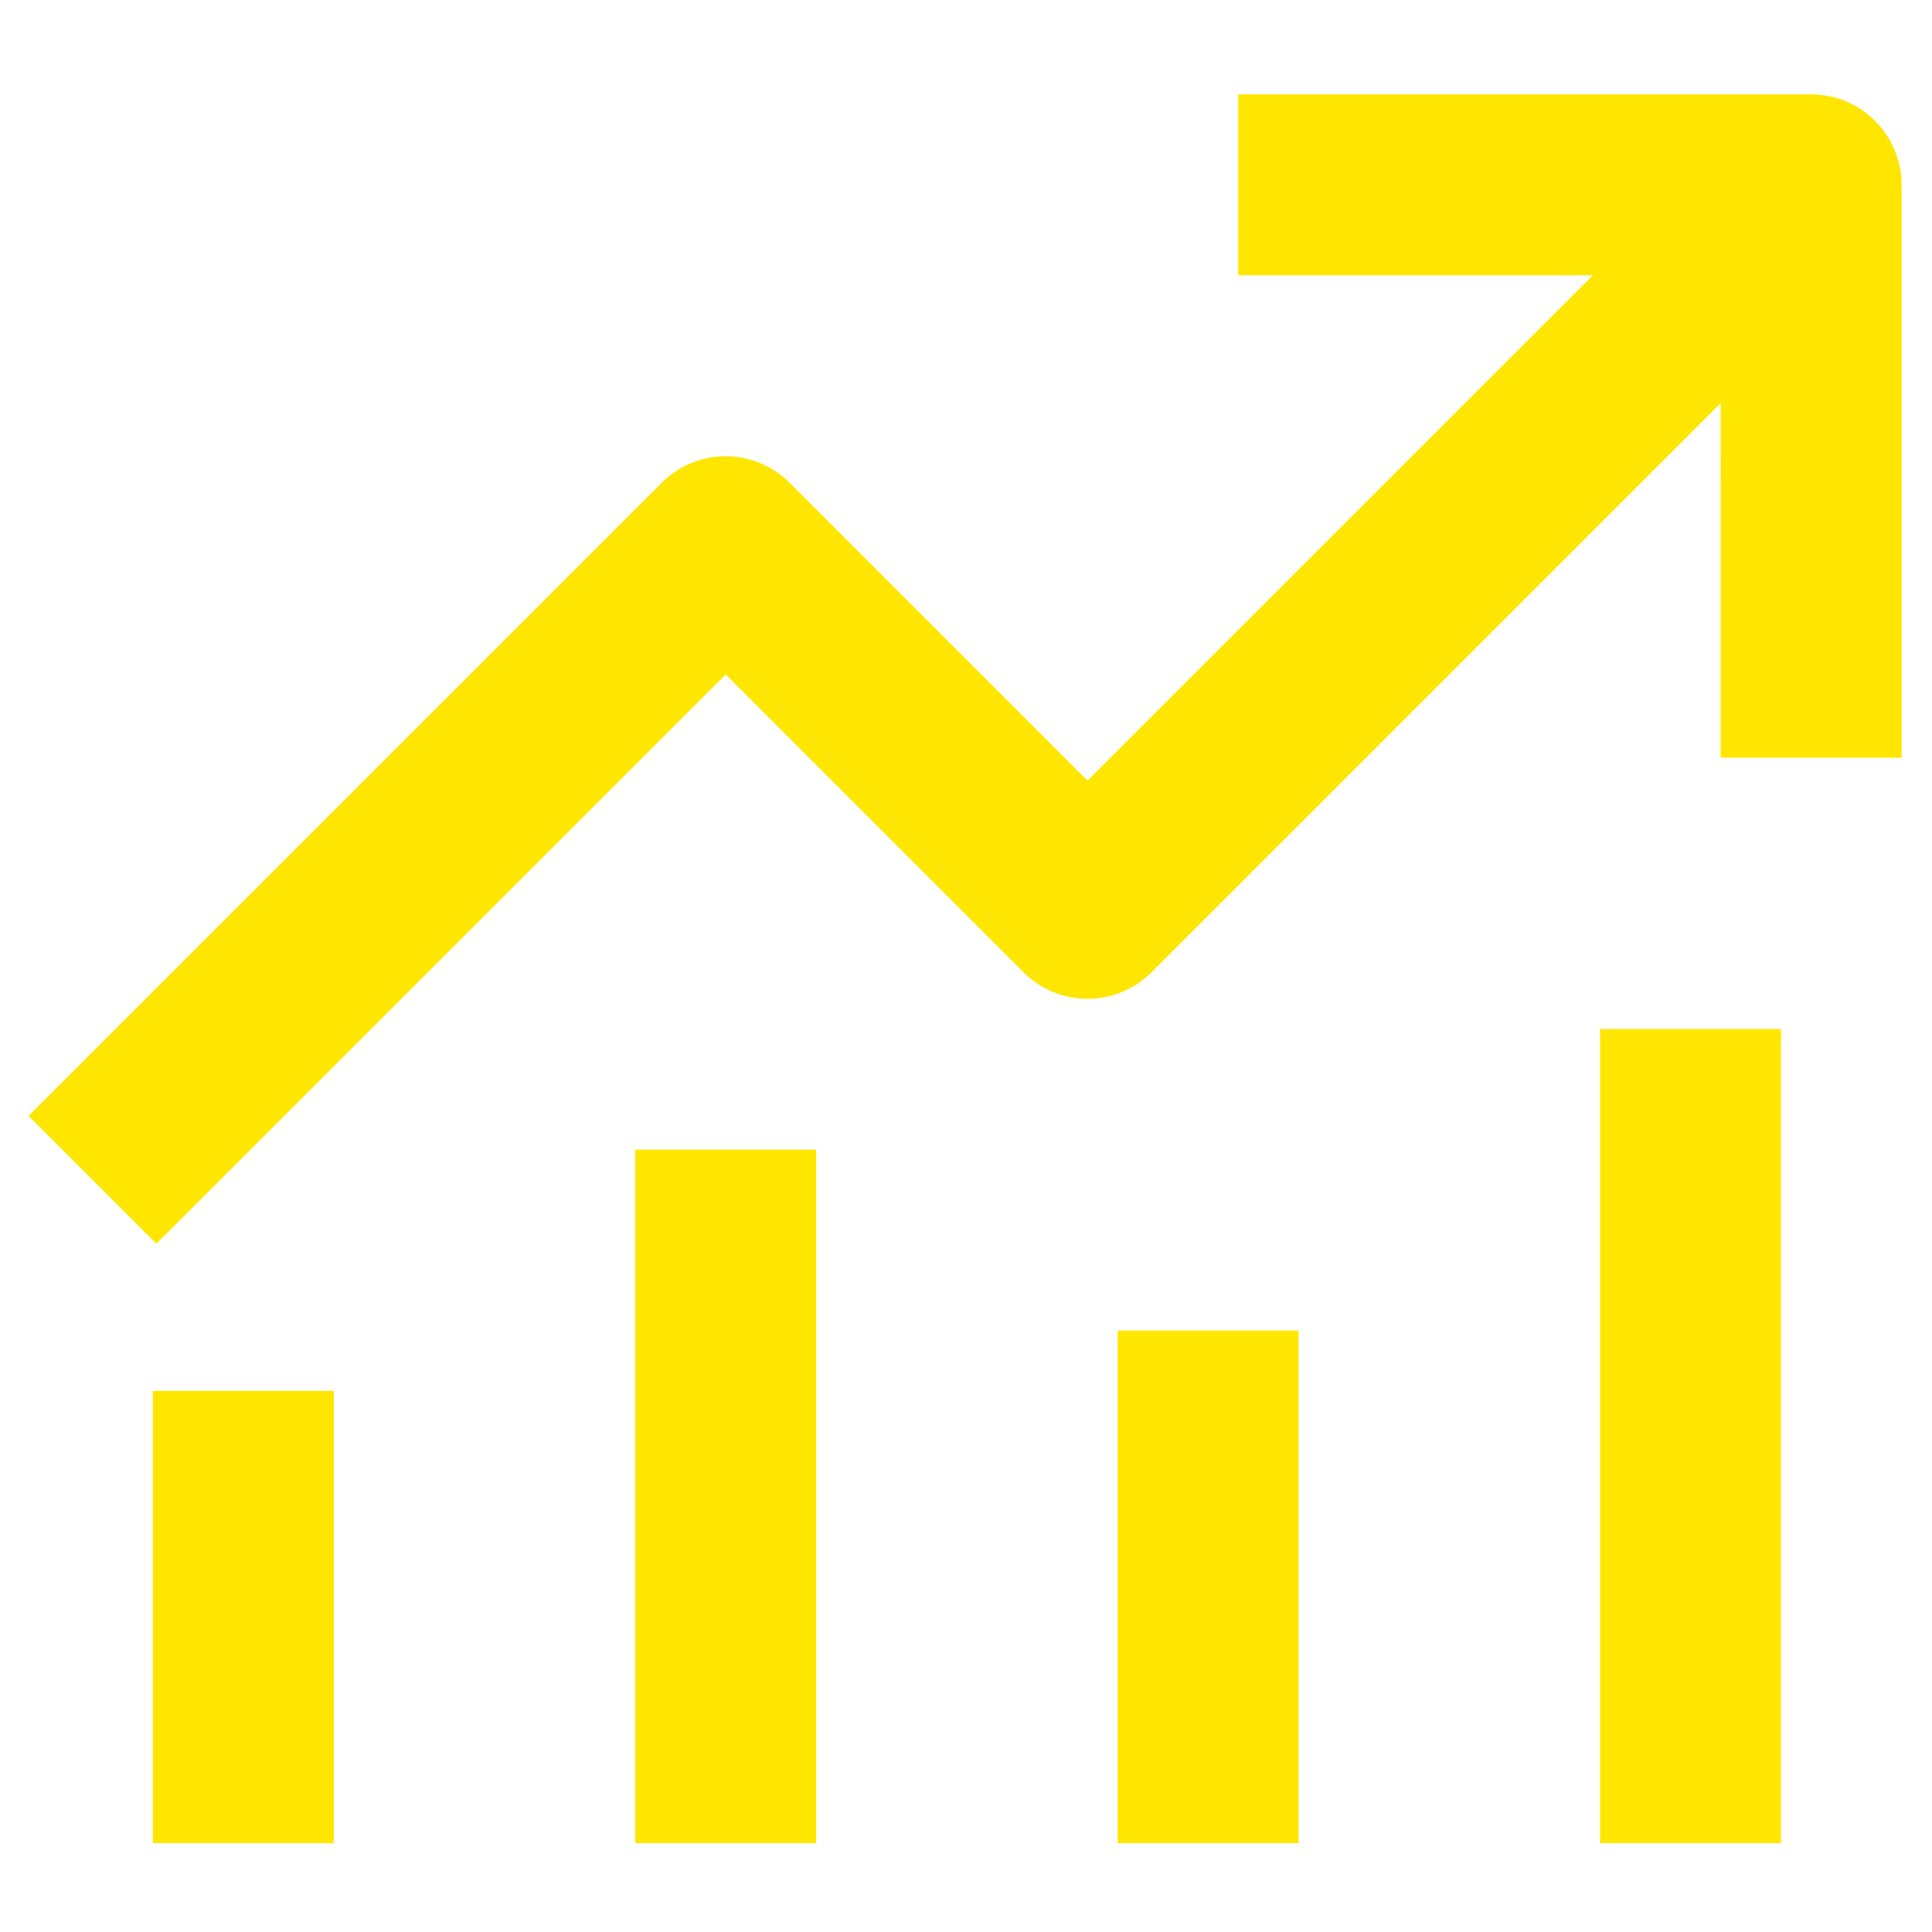 <?xml version="1.0" encoding="UTF-8"?>
<svg xmlns="http://www.w3.org/2000/svg" xmlns:xlink="http://www.w3.org/1999/xlink" width="270" height="270" viewBox="0 0 270 270">
  <defs>
    <clipPath id="clip-noun-chart-3551185">
      <rect width="270" height="270"></rect>
    </clipPath>
  </defs>
  <g id="noun-chart-3551185" clip-path="url(#clip-noun-chart-3551185)">
    <g id="noun-chart-3551185-2" data-name="noun-chart-3551185" transform="translate(4 13.189)">
      <rect id="Rectangle_5" data-name="Rectangle 5" width="25.281" height="63.204" transform="translate(17.36 181.183)" fill="#ffe600"></rect>
      <path id="Path_3" data-name="Path 3" d="M267.986,21H187.928V46.281H237.48L166.861,116.9l-41.63-41.63a12.641,12.641,0,0,0-17.866,0L18.88,163.756l17.866,17.866L116.3,102.069l41.63,41.63a12.641,12.641,0,0,0,17.866,0l79.552-79.552V113.7h25.281V33.641A12.641,12.641,0,0,0,267.986,21Z" transform="translate(-18.88 -21)" fill="#ffe600"></path>
      <rect id="Rectangle_6" data-name="Rectangle 6" width="25.281" height="96.912" transform="translate(84.777 147.475)" fill="#ffe600"></rect>
      <rect id="Rectangle_7" data-name="Rectangle 7" width="25.281" height="71.631" transform="translate(152.194 172.756)" fill="#ffe600"></rect>
      <rect id="Rectangle_8" data-name="Rectangle 8" width="25.281" height="113.766" transform="translate(219.611 130.621)" fill="#ffe600"></rect>
    </g>
  </g>
</svg>
